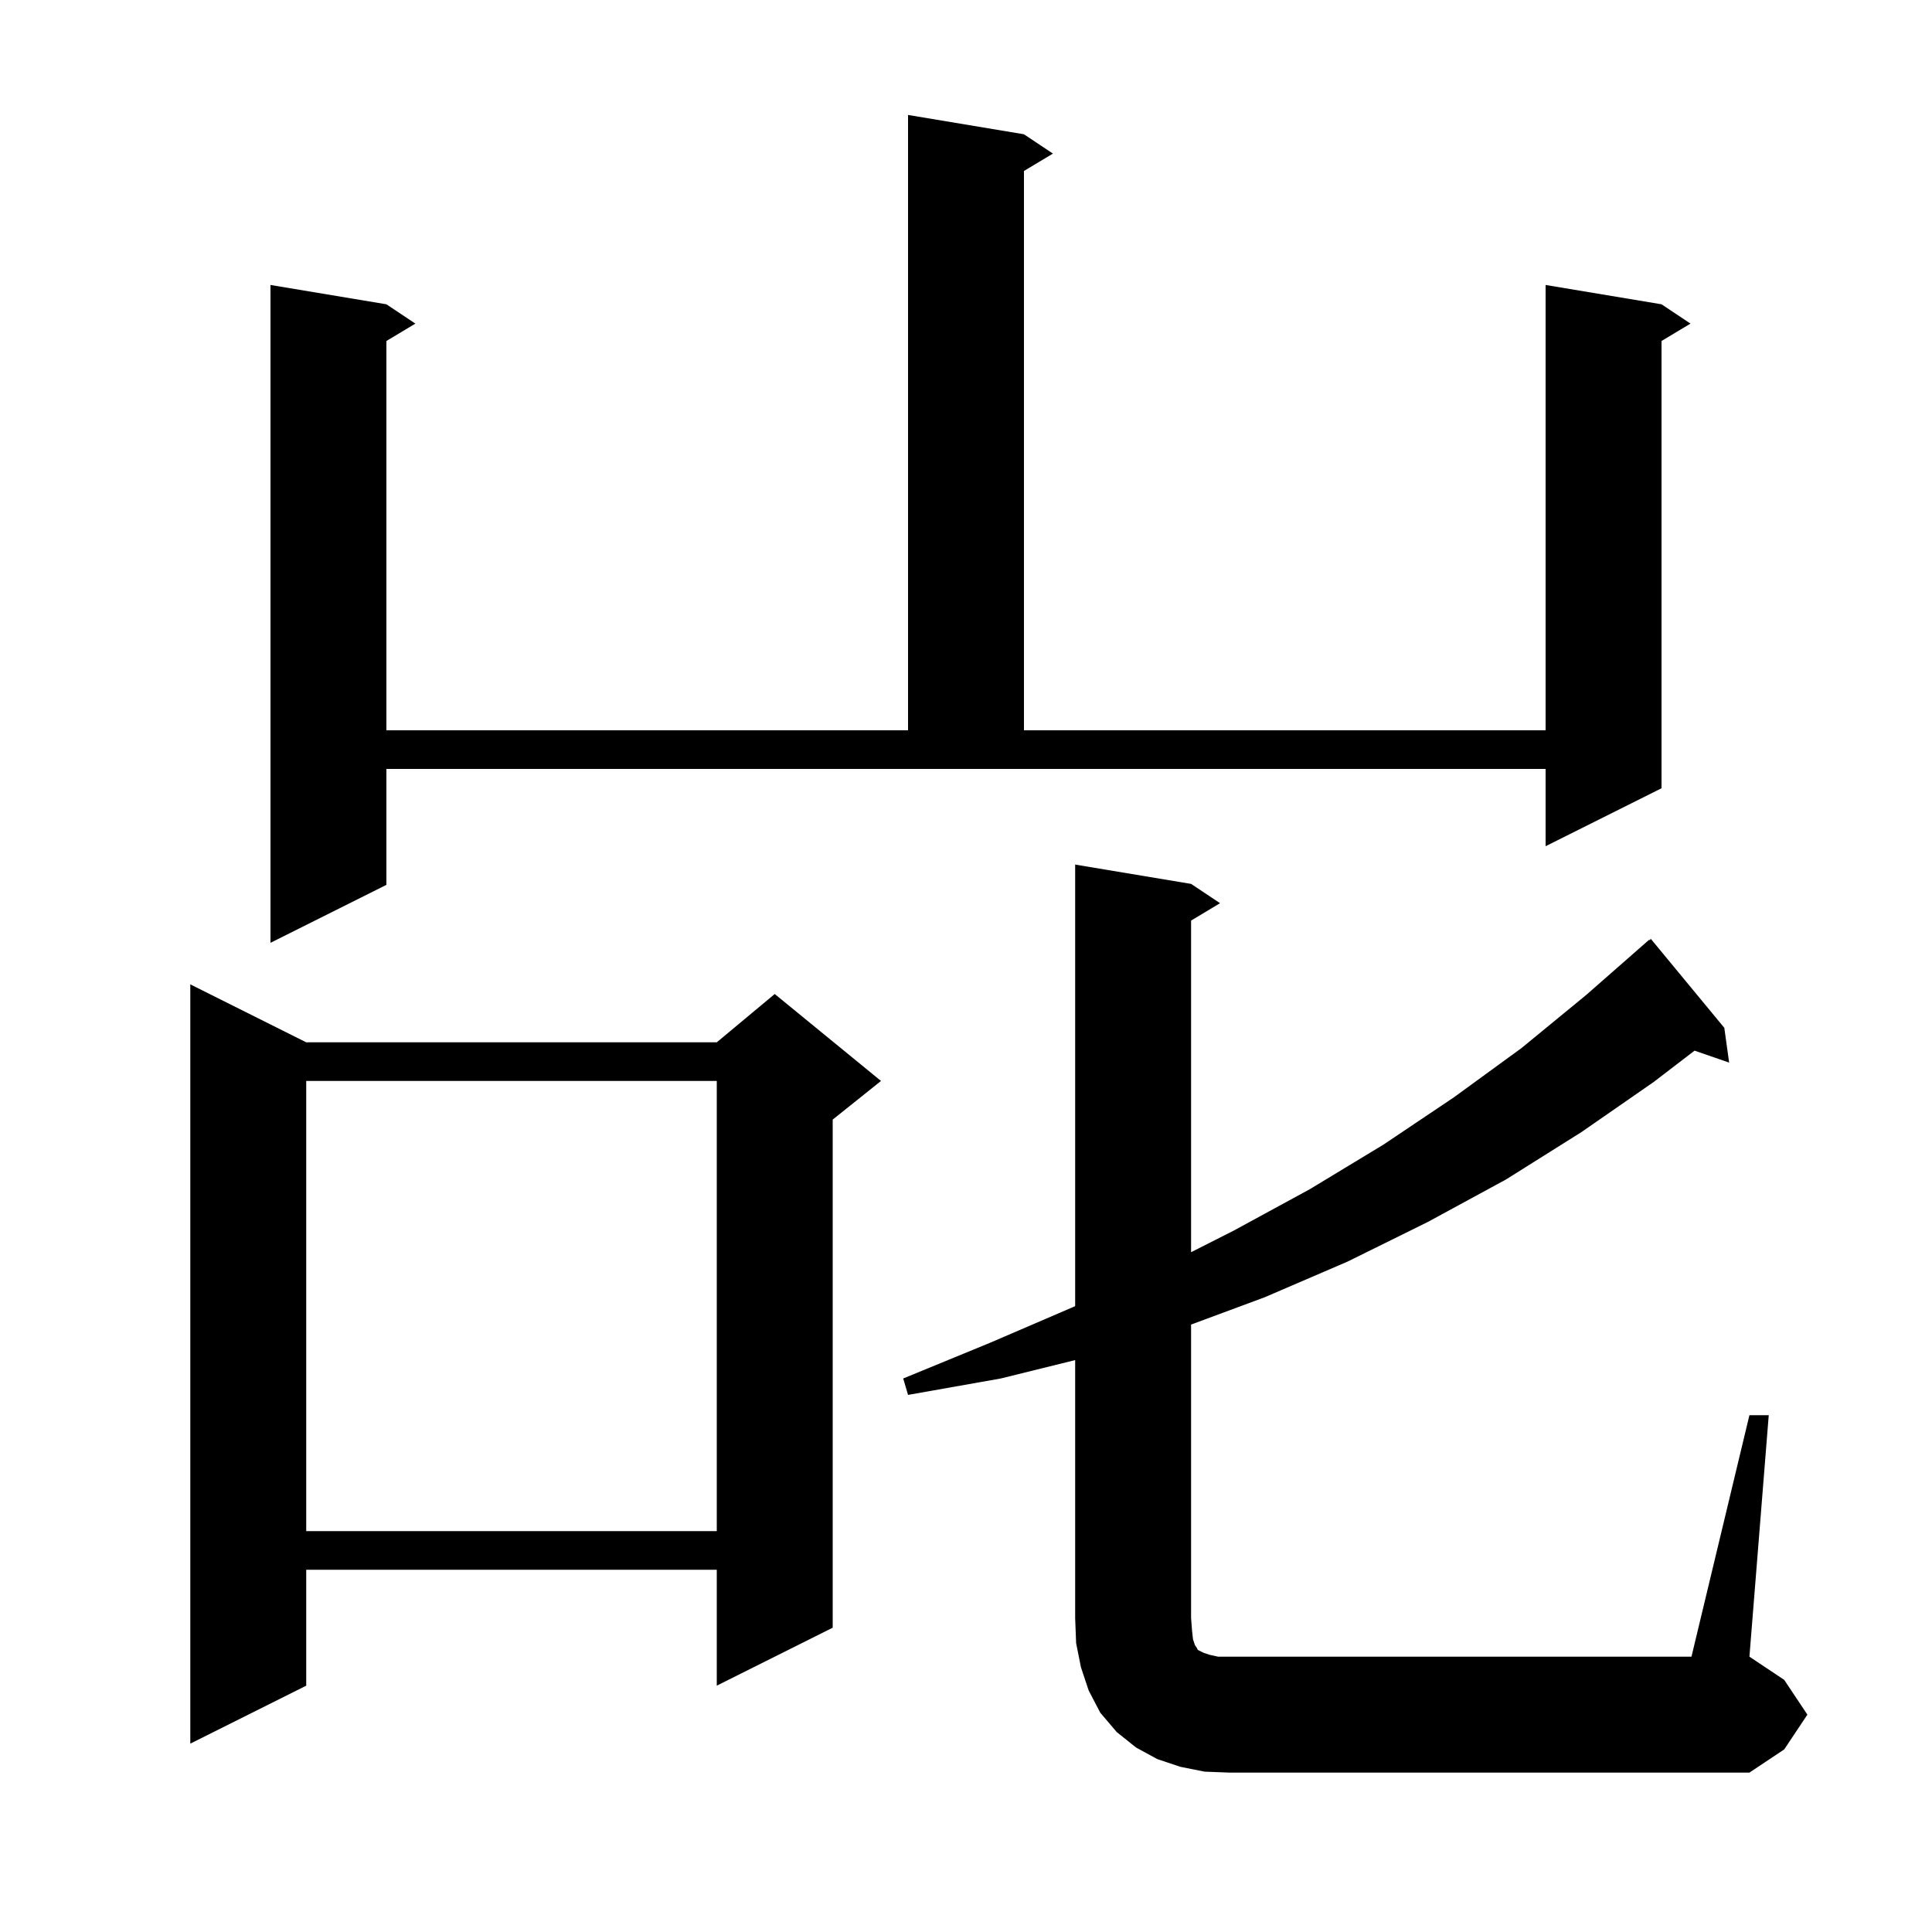 <svg xmlns="http://www.w3.org/2000/svg" xmlns:xlink="http://www.w3.org/1999/xlink" version="1.1" baseProfile="full" viewBox="0 0 200 200" width="200" height="200"><g fill="currentColor"><path d="M 181.1 146.5 L 183.1 146.5 L 181.1 171.5 L 184.7 173.9 L 187.1 177.5 L 184.7 181.1 L 181.1 183.5 L 127.3 183.5 L 124.7 183.4 L 122.2 182.9 L 119.8 182.1 L 117.6 180.9 L 115.6 179.3 L 113.9 177.3 L 112.7 175.0 L 111.9 172.6 L 111.4 170.1 L 111.3 167.5 L 111.3 140.796 L 103.6 142.7 L 94.0 144.4 L 93.5 142.7 L 102.5 139.0 L 111.1 135.3 L 111.3 135.211 L 111.3 89.5 L 123.3 91.5 L 126.3 93.5 L 123.3 95.3 L 123.3 129.627 L 127.7 127.4 L 135.6 123.1 L 143.2 118.5 L 150.5 113.6 L 157.5 108.5 L 164.2 103.0 L 169.901 98.001 L 169.9 98.0 L 169.92 97.984 L 170.7 97.3 L 170.731 97.336 L 170.9 97.2 L 178.5 106.4 L 179.0 110.0 L 175.42 108.763 L 171.2 112.0 L 163.7 117.2 L 155.9 122.1 L 147.8 126.5 L 139.5 130.6 L 130.9 134.3 L 123.3 137.118 L 123.3 167.5 L 123.4 168.8 L 123.5 169.7 L 123.7 170.3 L 123.9 170.6 L 124.0 170.8 L 124.6 171.1 L 125.2 171.3 L 126.1 171.5 L 175.1 171.5 Z M 31.7 107.9 L 74.2 107.9 L 80.2 102.9 L 91.2 111.9 L 86.2 115.9 L 86.2 168.5 L 74.2 174.5 L 74.2 162.5 L 31.7 162.5 L 31.7 174.5 L 19.7 180.5 L 19.7 101.9 Z M 31.7 111.9 L 31.7 158.5 L 74.2 158.5 L 74.2 111.9 Z M 40.0 91.6 L 28.0 97.6 L 28.0 29.5 L 40.0 31.5 L 43.0 33.5 L 40.0 35.3 L 40.0 75.6 L 94.0 75.6 L 94.0 11.9 L 106.0 13.9 L 109.0 15.9 L 106.0 17.7 L 106.0 75.6 L 160.0 75.6 L 160.0 29.5 L 172.0 31.5 L 175.0 33.5 L 172.0 35.3 L 172.0 81.6 L 160.0 87.6 L 160.0 79.6 L 40.0 79.6 Z "/></g></svg>